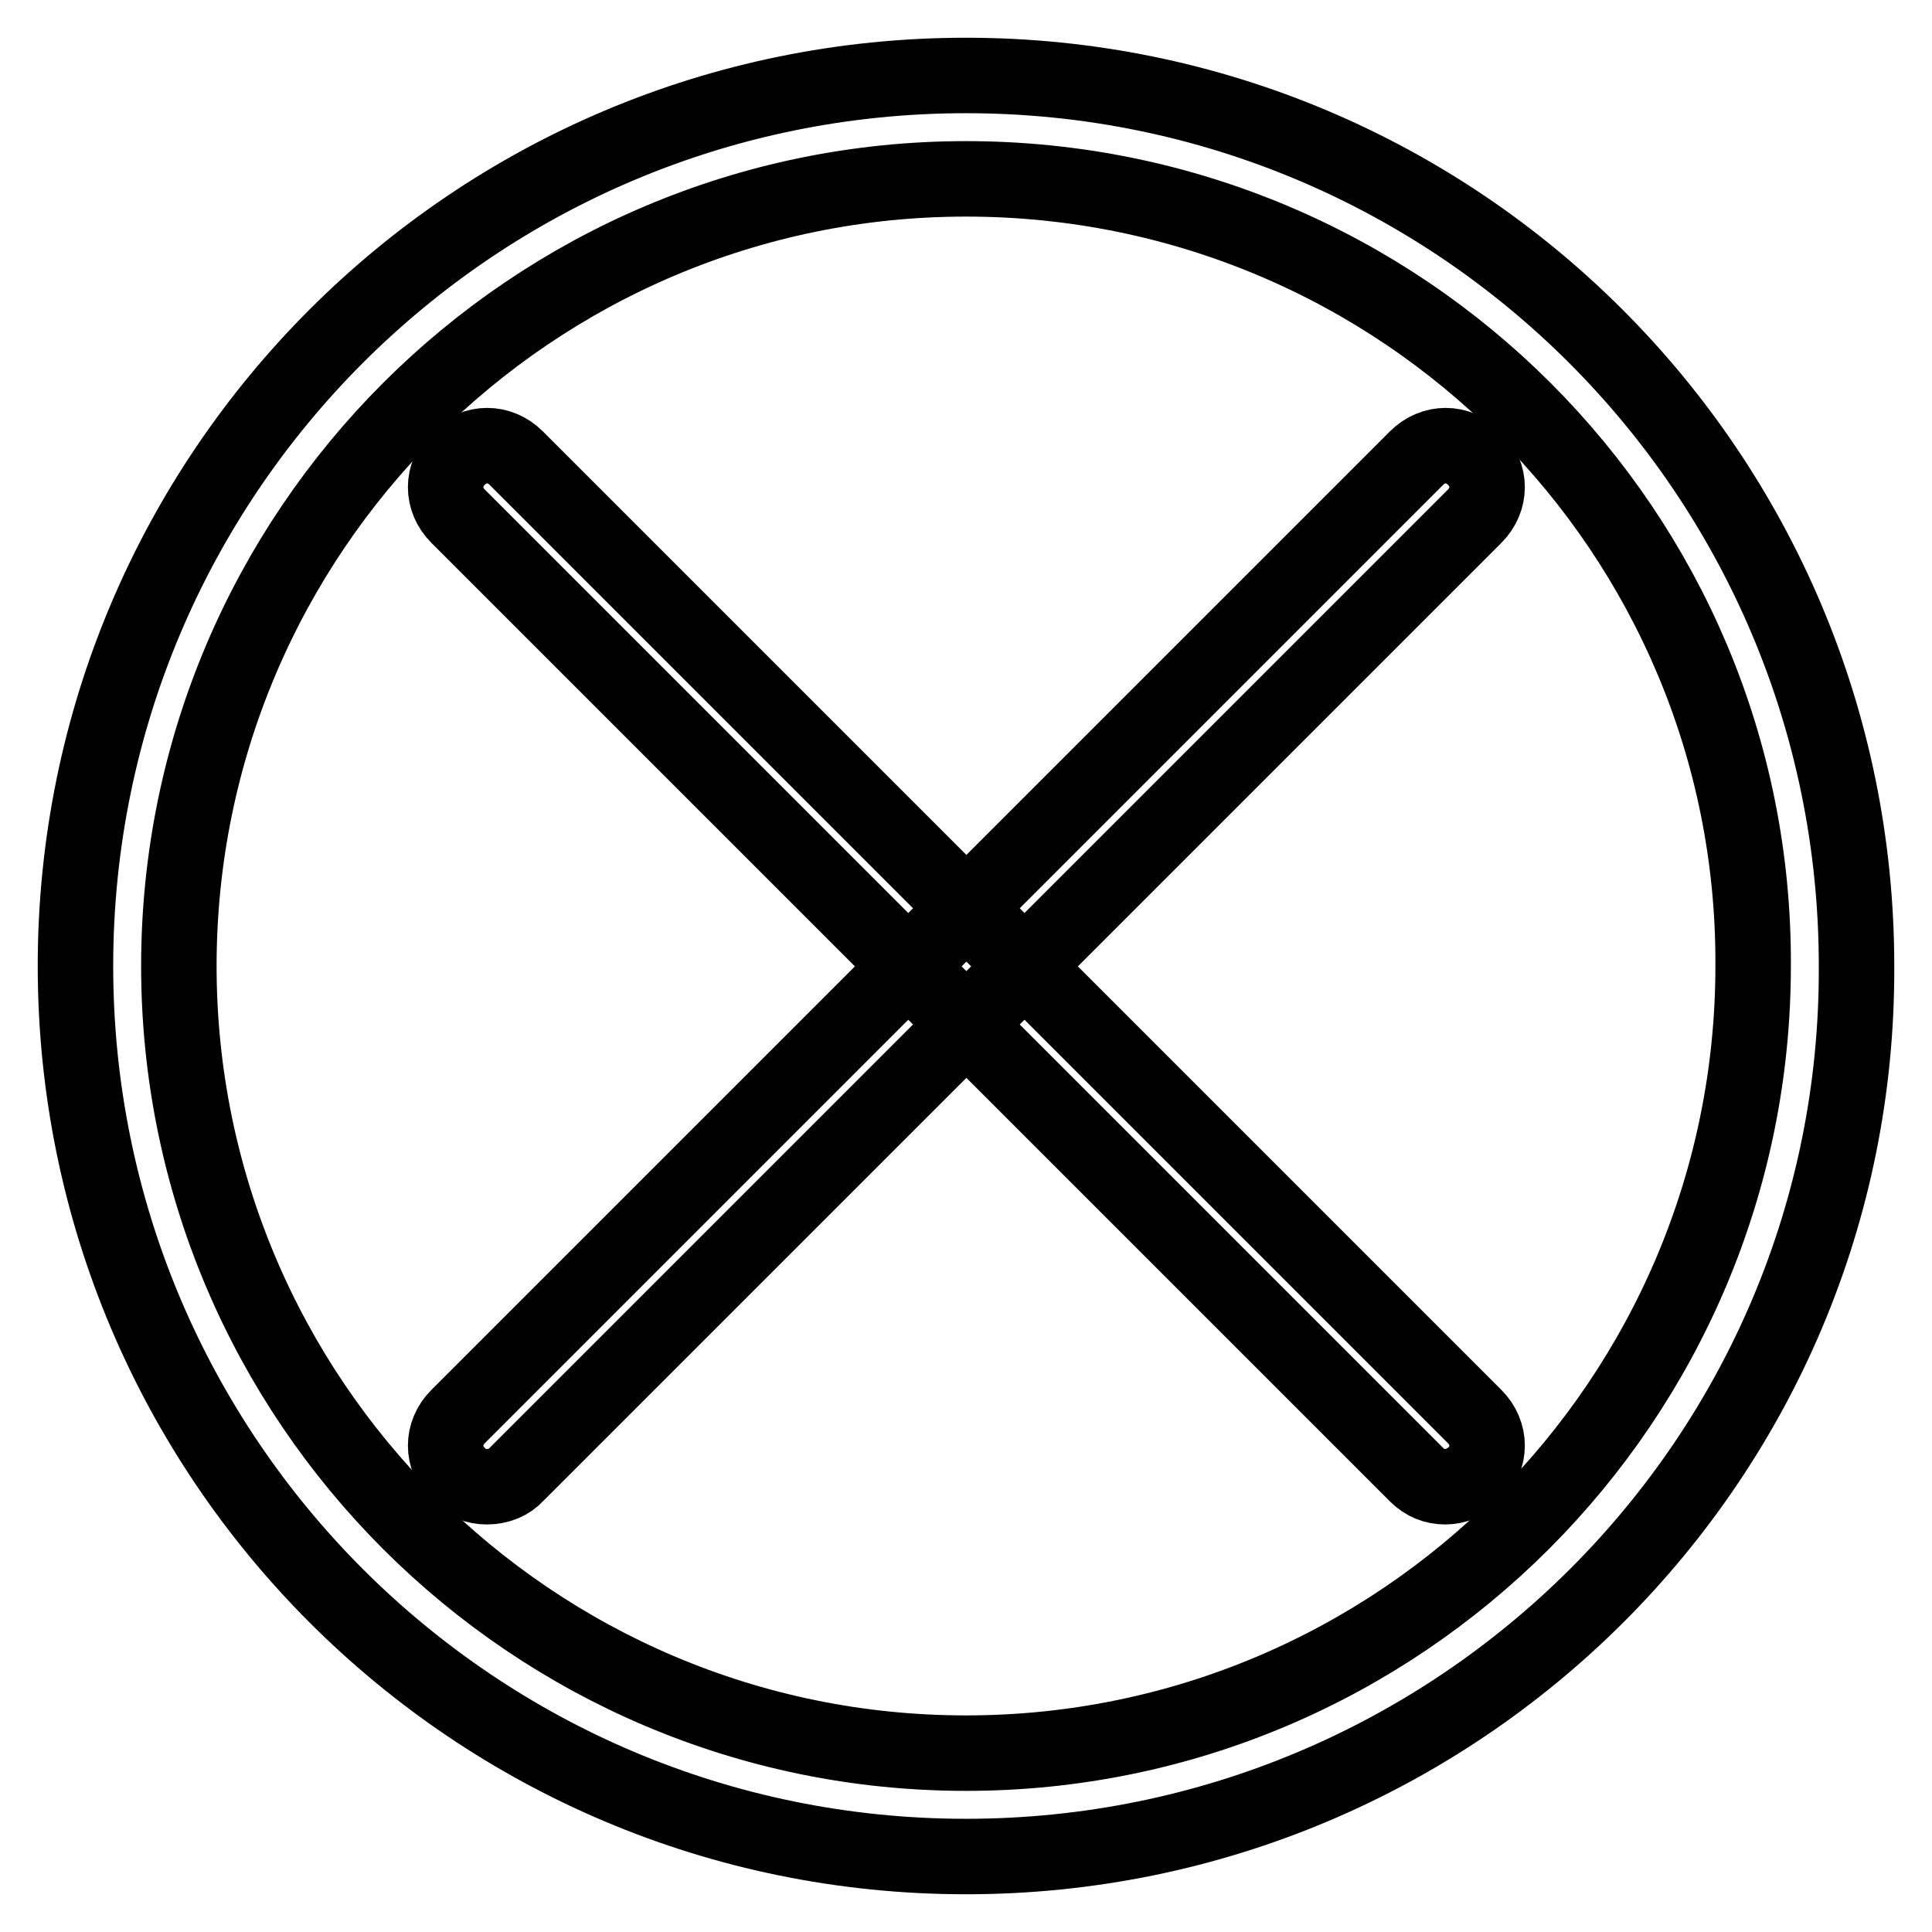 <?xml version="1.0" encoding="utf-8"?>
<!-- Svg Vector Icons : http://www.onlinewebfonts.com/icon -->
<!DOCTYPE svg PUBLIC "-//W3C//DTD SVG 1.1//EN" "http://www.w3.org/Graphics/SVG/1.1/DTD/svg11.dtd">
<svg version="1.1" xmlns="http://www.w3.org/2000/svg" xmlns:xlink="http://www.w3.org/1999/xlink" x="0px" y="0px" viewBox="0 0 256 256" enable-background="new 0 0 256 256" xml:space="preserve">
<g> <path stroke-width="10" fill-opacity="0" stroke="#000000"  d="M191.5,197c-1.4,0-2.7-0.5-3.8-1.6l-127-127c-2.2-2.2-2.2-5.5,0-7.7c2.2-2.2,5.5-2.2,7.7,0l127,127 c2.2,2.2,2.2,5.5,0,7.7C194.3,196.4,192.9,197,191.5,197L191.5,197z"/> <path stroke-width="10" fill-opacity="0" stroke="#000000"  d="M64.5,197c-1.4,0-2.7-0.5-3.8-1.6c-2.2-2.2-2.2-5.5,0-7.7l127-127c2.2-2.2,5.5-2.2,7.7,0 c2.2,2.2,2.2,5.5,0,7.7l-127,127C67.5,196.4,66.1,197,64.5,197z"/> <path stroke-width="10" fill-opacity="0" stroke="#000000"  d="M128,246c-65.2,0-118-52.8-118-118C10,62.8,62.8,10,128,10s118,52.8,118,118C246.3,193.2,193.2,246,128,246 L128,246z M128,23.7C70.5,23.7,23.7,70.5,23.7,128c0,57.5,46.8,104.3,104.3,104.3S232.3,185.5,232.3,128 C232.6,70.5,185.8,23.7,128,23.7z"/></g>
</svg>